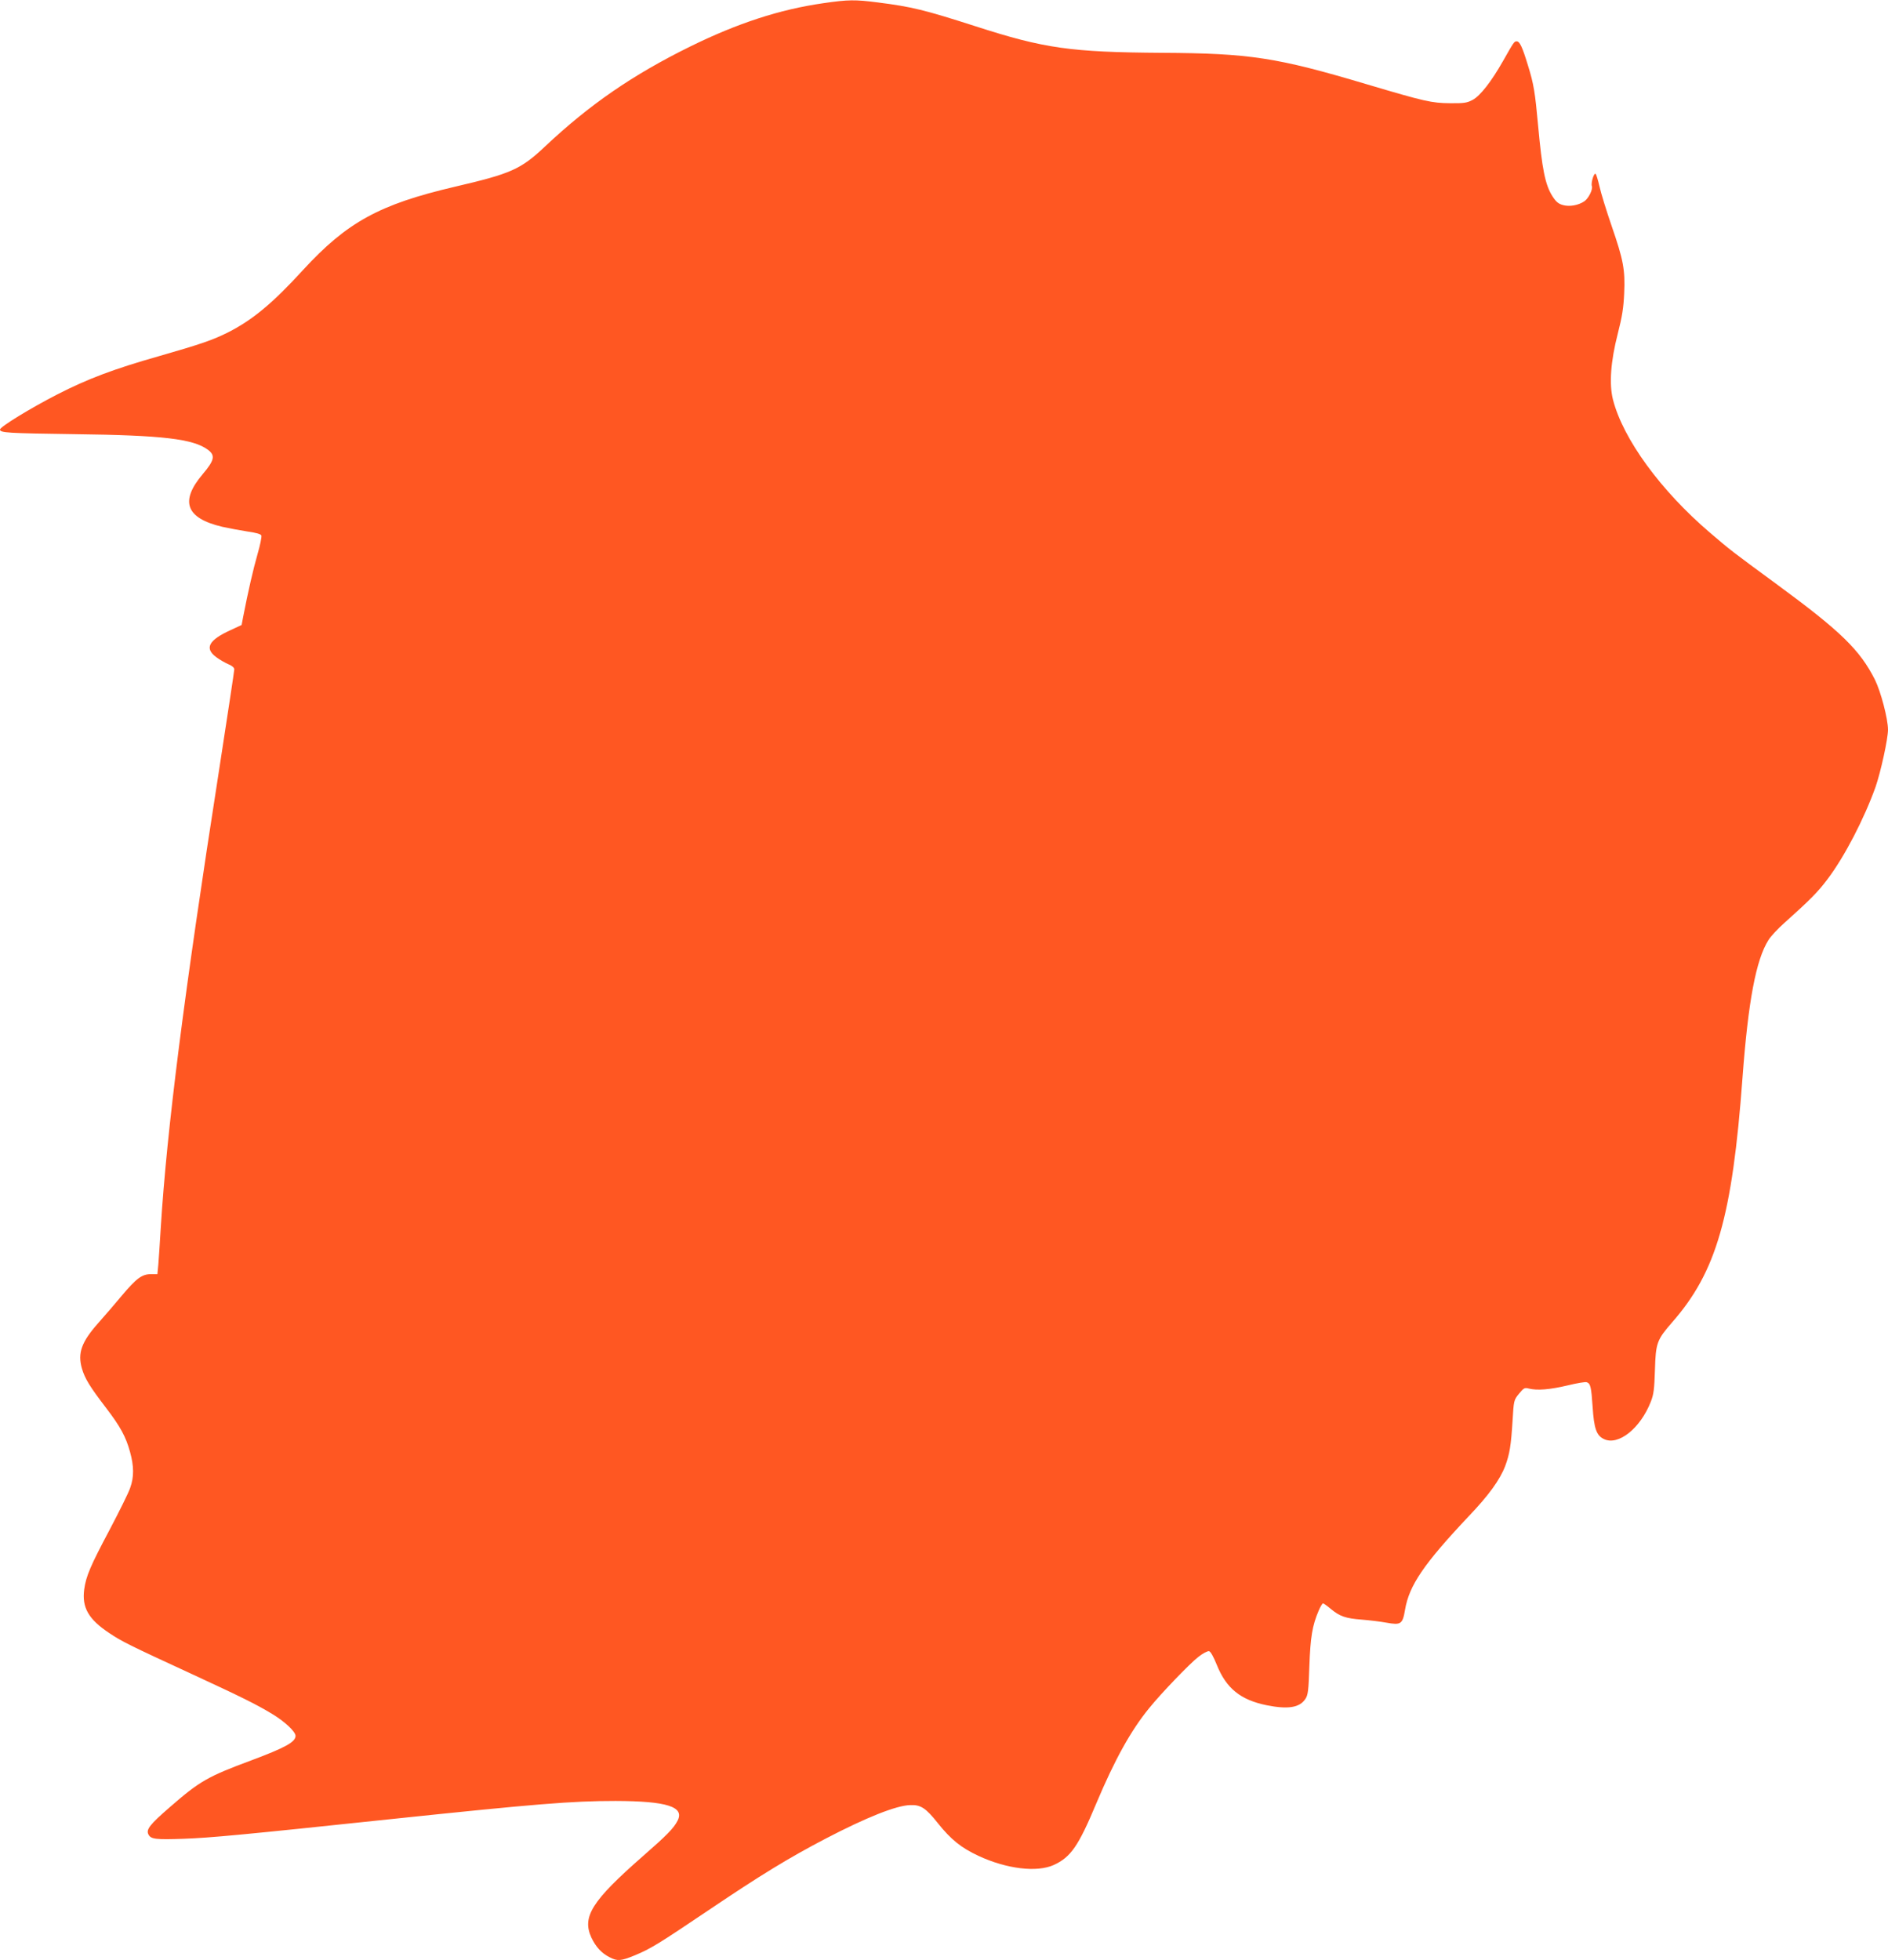 <?xml version="1.0" standalone="no"?>
<!DOCTYPE svg PUBLIC "-//W3C//DTD SVG 20010904//EN"
 "http://www.w3.org/TR/2001/REC-SVG-20010904/DTD/svg10.dtd">
<svg version="1.0" xmlns="http://www.w3.org/2000/svg"
 width="1233pt" height="1280pt" viewBox="0 0 1233 1280"
 preserveAspectRatio="xMidYMid meet">
<g transform="translate(0,1280) scale(0.1,-0.1)"
fill="#ff5722" stroke="none">
<path d="M5376 12779 c-285 -41 -558 -130 -871 -284 -375 -185 -656 -379 -945
-651 -160 -151 -223 -178 -592 -264 -491 -115 -702 -231 -989 -543 -198 -217
-331 -327 -489 -407 -100 -50 -174 -76 -453 -156 -296 -84 -464 -148 -662
-249 -175 -90 -375 -212 -375 -230 0 -21 47 -24 485 -30 580 -7 777 -31 873
-102 49 -37 43 -68 -34 -159 -151 -178 -110 -288 128 -344 46 -10 120 -24 166
-31 55 -8 85 -16 89 -26 3 -8 -8 -63 -25 -121 -28 -97 -62 -246 -93 -405 l-11
-58 -71 -33 c-145 -66 -173 -119 -95 -177 24 -18 60 -38 81 -47 24 -10 37 -22
37 -33 0 -10 -45 -306 -99 -656 -230 -1471 -341 -2349 -381 -2988 -6 -99 -13
-208 -16 -242 l-6 -63 -42 0 c-59 0 -95 -27 -191 -141 -44 -53 -113 -133 -154
-179 -109 -123 -135 -196 -106 -296 19 -65 50 -117 159 -259 93 -122 128 -187
155 -285 26 -93 27 -165 1 -236 -10 -31 -71 -153 -134 -273 -126 -237 -154
-303 -166 -389 -16 -119 28 -196 164 -286 84 -56 120 -74 551 -273 307 -142
407 -191 511 -254 82 -49 154 -116 154 -144 0 -40 -67 -77 -289 -160 -285
-106 -336 -135 -529 -303 -135 -117 -160 -149 -142 -182 16 -30 48 -33 229
-27 172 6 386 26 1341 127 962 101 1195 120 1480 120 336 -1 452 -38 405 -129
-25 -49 -70 -95 -227 -232 -333 -292 -398 -395 -336 -531 29 -61 66 -102 120
-129 50 -26 73 -24 159 11 109 45 154 73 484 295 339 229 531 346 767 469 267
139 460 216 552 219 69 3 102 -19 180 -117 86 -108 153 -162 267 -215 183 -85
381 -109 491 -59 111 51 161 123 278 403 121 287 225 474 344 620 78 97 266
292 320 334 30 24 62 41 72 39 10 -2 29 -36 50 -88 62 -155 155 -230 326 -265
140 -28 215 -16 253 41 17 25 21 54 26 214 7 190 19 265 61 363 11 26 24 47
28 47 5 0 27 -16 51 -36 59 -49 97 -62 202 -70 51 -4 124 -13 162 -20 94 -17
105 -10 121 85 27 159 123 299 412 606 136 142 208 243 242 332 29 78 38 133
48 294 8 134 8 136 42 178 31 38 37 41 64 34 54 -14 138 -7 252 20 62 15 119
25 127 21 24 -9 29 -29 38 -161 9 -141 25 -187 74 -210 94 -45 238 70 306 244
19 48 23 83 27 208 5 176 13 196 112 310 289 329 393 688 460 1600 37 497 88
768 169 896 15 25 63 76 106 114 162 145 219 202 280 284 112 148 240 396 314
603 34 99 81 313 81 373 0 71 -47 249 -85 326 -98 194 -220 314 -635 619 -305
224 -305 224 -442 341 -322 275 -568 612 -634 869 -26 102 -15 251 31 430 29
113 38 171 42 264 7 155 -5 218 -82 441 -34 99 -70 215 -79 257 -10 43 -21 80
-26 83 -11 7 -31 -61 -24 -80 8 -21 -22 -82 -50 -100 -39 -26 -96 -36 -139
-24 -29 8 -45 21 -68 57 -48 75 -68 177 -94 462 -20 218 -28 270 -67 395 -36
118 -53 155 -73 155 -16 0 -18 -3 -90 -130 -75 -132 -148 -226 -197 -252 -37
-20 -57 -23 -148 -22 -120 1 -165 11 -545 124 -587 175 -763 202 -1335 205
-598 4 -769 28 -1221 174 -333 107 -416 127 -636 155 -148 19 -192 19 -357 -5z"/>
</g>
</svg>
